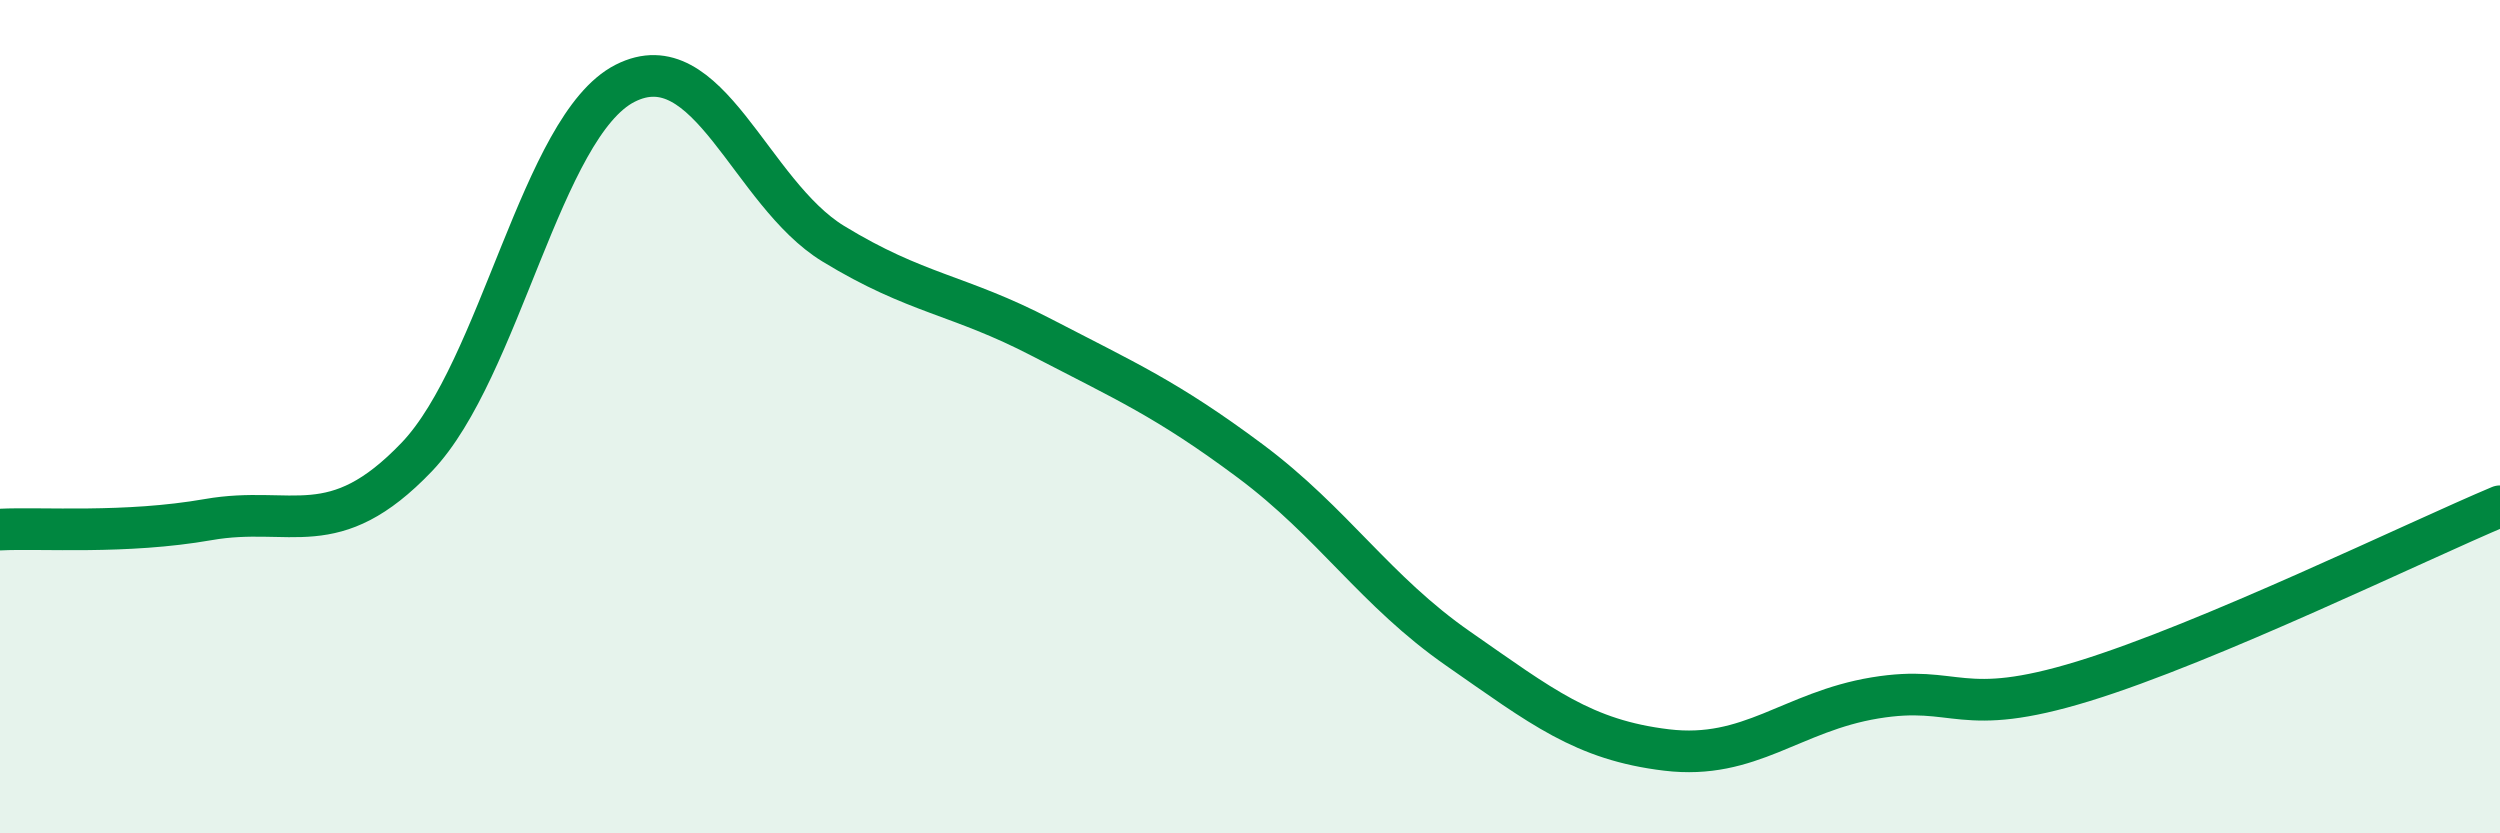 
    <svg width="60" height="20" viewBox="0 0 60 20" xmlns="http://www.w3.org/2000/svg">
      <path
        d="M 0,12.71 C 1,12.66 3,12.82 5,12.47 C 7,12.12 8,13.06 10,10.97 C 12,8.88 13,3.02 15,2 C 17,0.98 18,4.63 20,5.85 C 22,7.07 23,7.06 25,8.1 C 27,9.14 28,9.57 30,11.06 C 32,12.55 33,14.18 35,15.57 C 37,16.96 38,17.76 40,18 C 42,18.24 43,17.08 45,16.75 C 47,16.42 47,17.27 50,16.35 C 53,15.43 58,12.99 60,12.15L60 20L0 20Z"
        fill="#008740"
        opacity="0.1"
        stroke-linecap="round"
        stroke-linejoin="round"
      />
      <path
        d="M 0,12.71 C 1,12.66 3,12.82 5,12.47 C 7,12.12 8,13.06 10,10.97 C 12,8.88 13,3.02 15,2 C 17,0.98 18,4.63 20,5.85 C 22,7.07 23,7.06 25,8.1 C 27,9.14 28,9.57 30,11.06 C 32,12.55 33,14.18 35,15.57 C 37,16.96 38,17.76 40,18 C 42,18.24 43,17.08 45,16.75 C 47,16.42 47,17.27 50,16.35 C 53,15.43 58,12.99 60,12.15"
        stroke="#008740"
        stroke-width="1"
        fill="none"
        stroke-linecap="round"
        stroke-linejoin="round"
      />
    </svg>
  